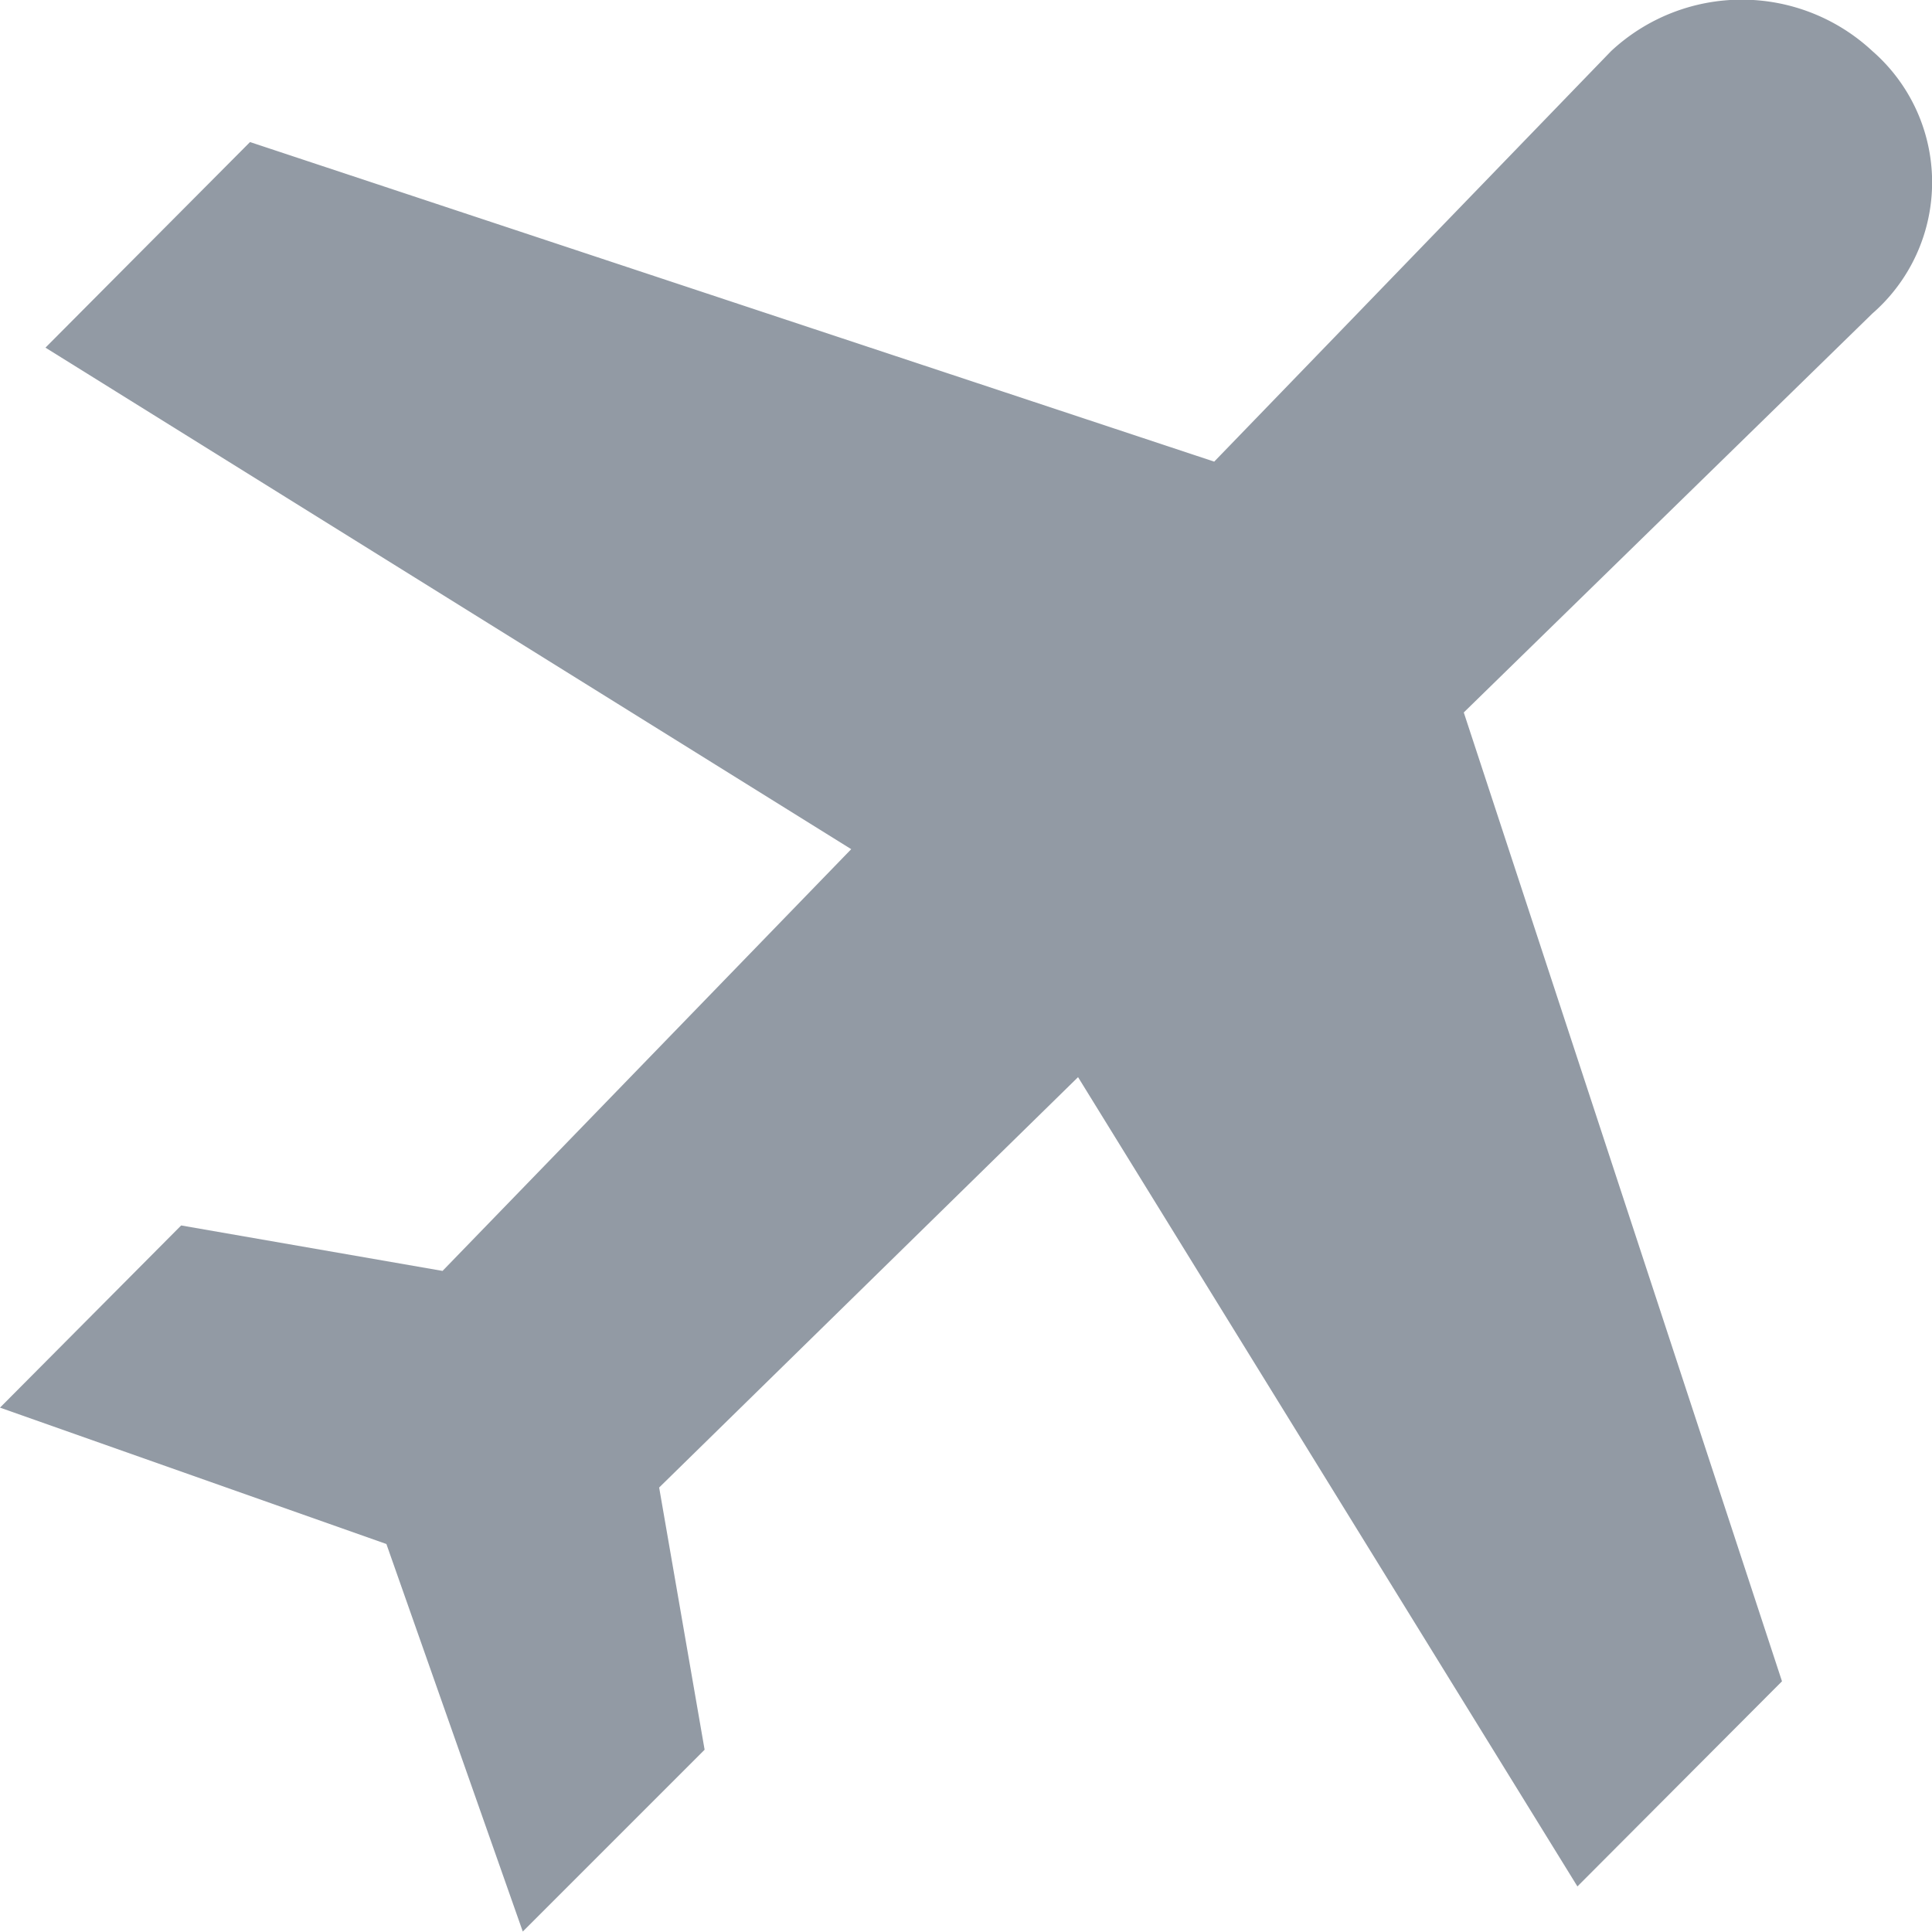 <svg xmlns="http://www.w3.org/2000/svg" width="17" height="17" viewBox="0 0 17 17"><g transform="translate(-1009 -140)"><rect width="17" height="17" transform="translate(1009 140)" fill="none"/><g transform="translate(1009 139.95)"><path d="M16.476.5a1.686,1.686,0,0,0-2.3,0L10.684,4.112,2.2,1.3.4,3.109l7.09,4.413L3.894,11.233l-2.3-.4L0,12.436l3.4,1.2,1.2,3.41,1.6-1.6-.4-2.307L9.486,9.528l4.394,7.121,1.8-1.805-2.8-8.525,3.595-3.51A1.531,1.531,0,0,0,16.476.5Z" transform="translate(0 0)" fill="#929aa4"/></g></g></svg>